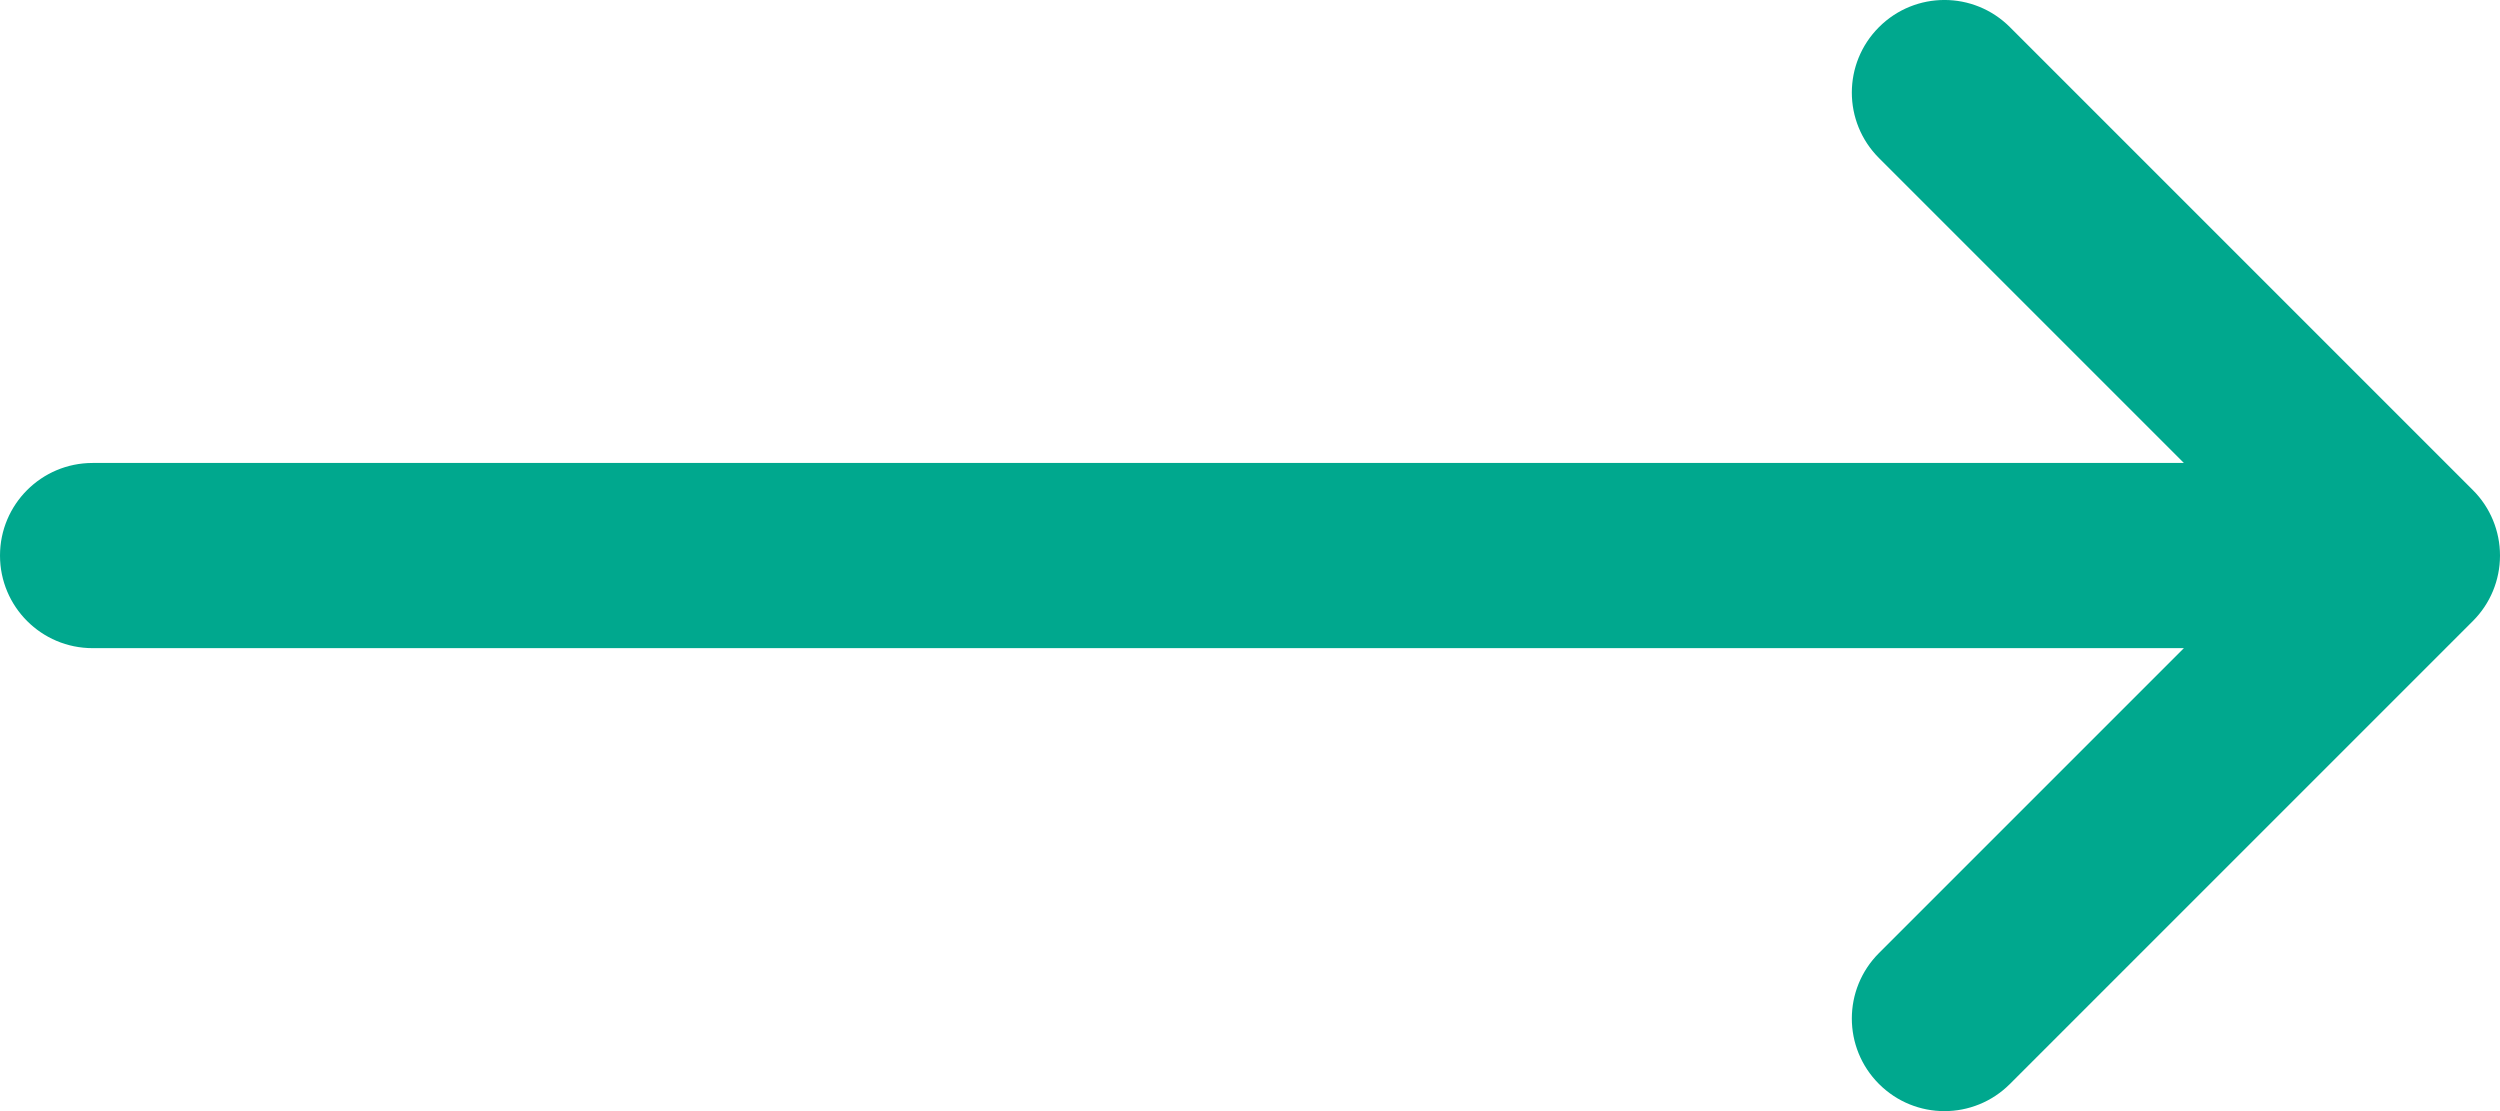 <svg width="27" height="12" viewBox="0 0 27 12" fill="none" xmlns="http://www.w3.org/2000/svg" xmlns:xlink="http://www.w3.org/1999/xlink">
	<desc>
			Created with Pixso.
	</desc>
	<defs/>
	<path id="Vector 34 (Stroke)" d="M20.293 0.293C20.684 -0.098 21.316 -0.098 21.707 0.293L26.707 5.293C26.895 5.48 27 5.735 27 6C27 6.265 26.895 6.52 26.707 6.707L21.707 11.707C21.316 12.098 20.684 12.098 20.293 11.707C19.902 11.316 19.902 10.684 20.293 10.293L23.586 7L1 7C0.447 7 0 6.552 0 6C0 5.448 0.447 5 1 5L23.586 5L20.293 1.707C19.902 1.316 19.902 0.684 20.293 0.293Z" fill="#00A88E" fill-opacity="1" fill-rule="evenodd"/>
</svg>
